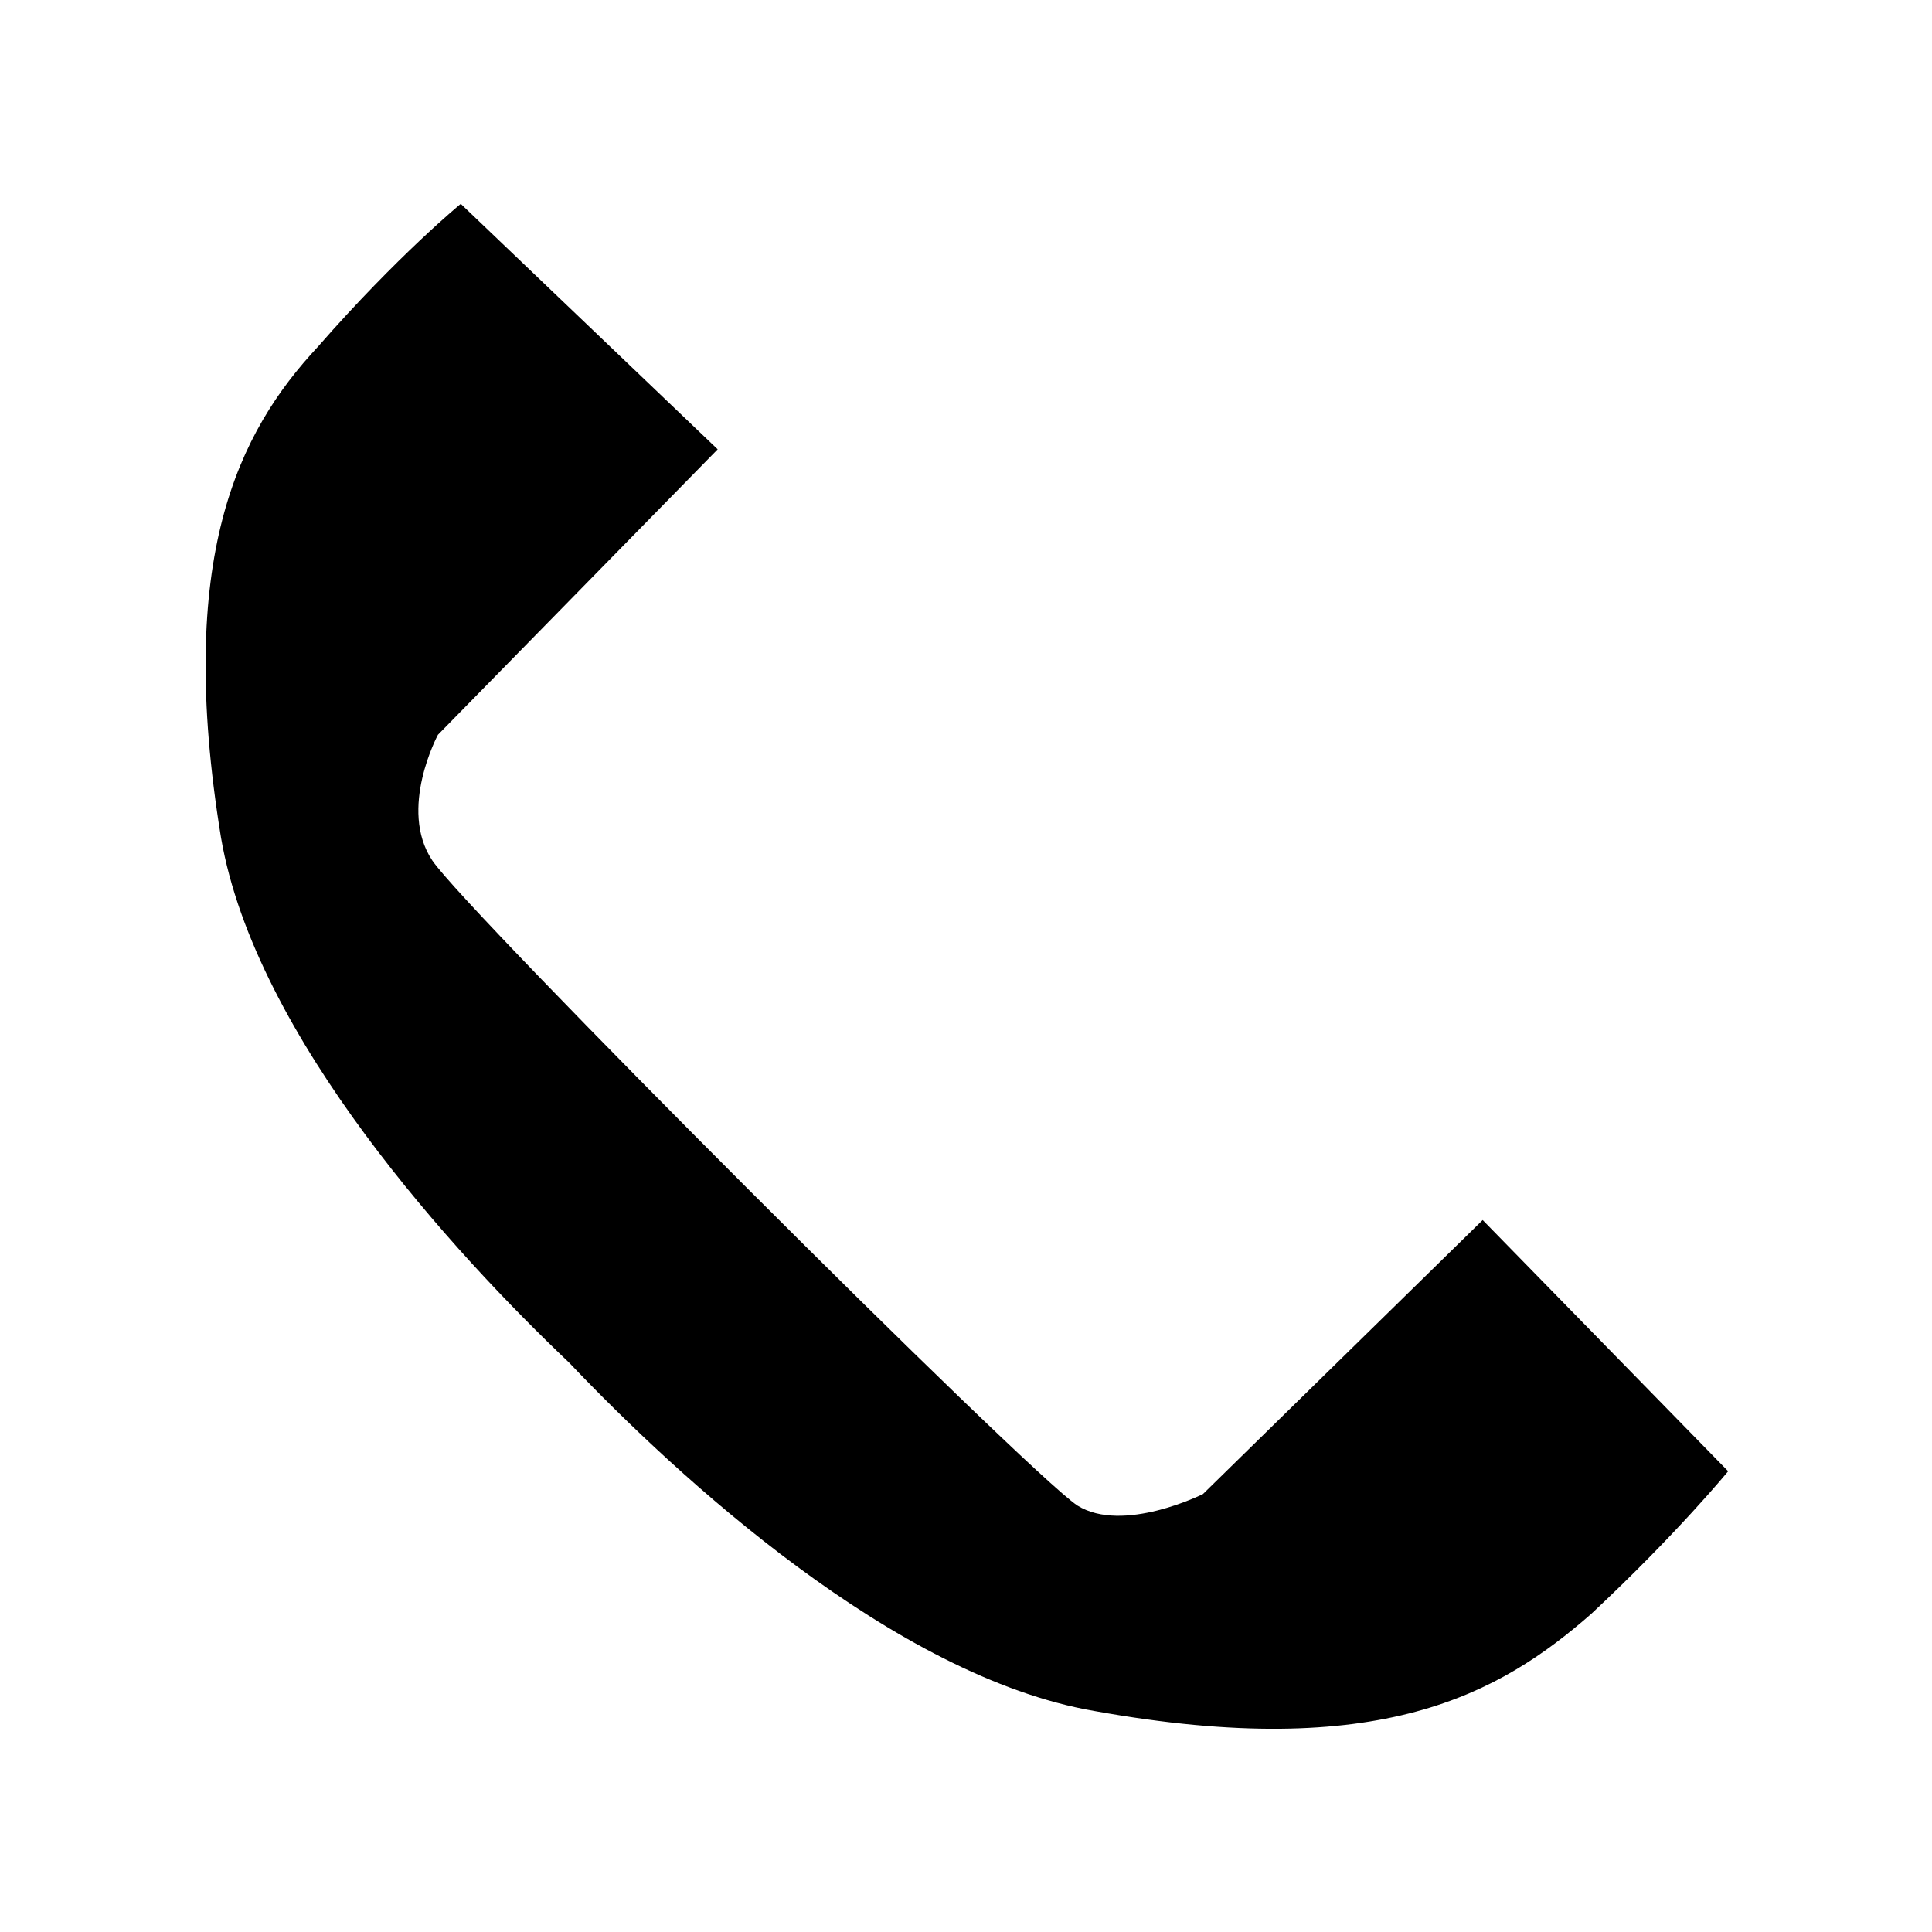 <?xml version="1.0" encoding="UTF-8"?>
<!-- The Best Svg Icon site in the world: iconSvg.co, Visit us! https://iconsvg.co -->
<svg fill="#000000" width="800px" height="800px" version="1.1" viewBox="144 144 512 512" xmlns="http://www.w3.org/2000/svg">
 <path d="m334.19 263.08-74.133 75.648s-10.59 19.668-1.512 33.285c9.078 13.617 157.35 161.88 170.96 170.96 12.105 7.566 33.285-3.027 33.285-3.027l74.133-72.621 65.055 66.57s-13.617 16.641-36.312 37.824c-24.207 21.18-55.98 39.336-131.62 25.719-52.953-9.078-110.45-62.031-139.19-92.289-30.258-28.746-83.211-86.238-92.289-139.19-12.105-74.133 4.539-107.42 25.719-130.11 21.18-24.207 37.824-37.824 37.824-37.824l68.082 65.055z" fill-rule="evenodd"/>
</svg>